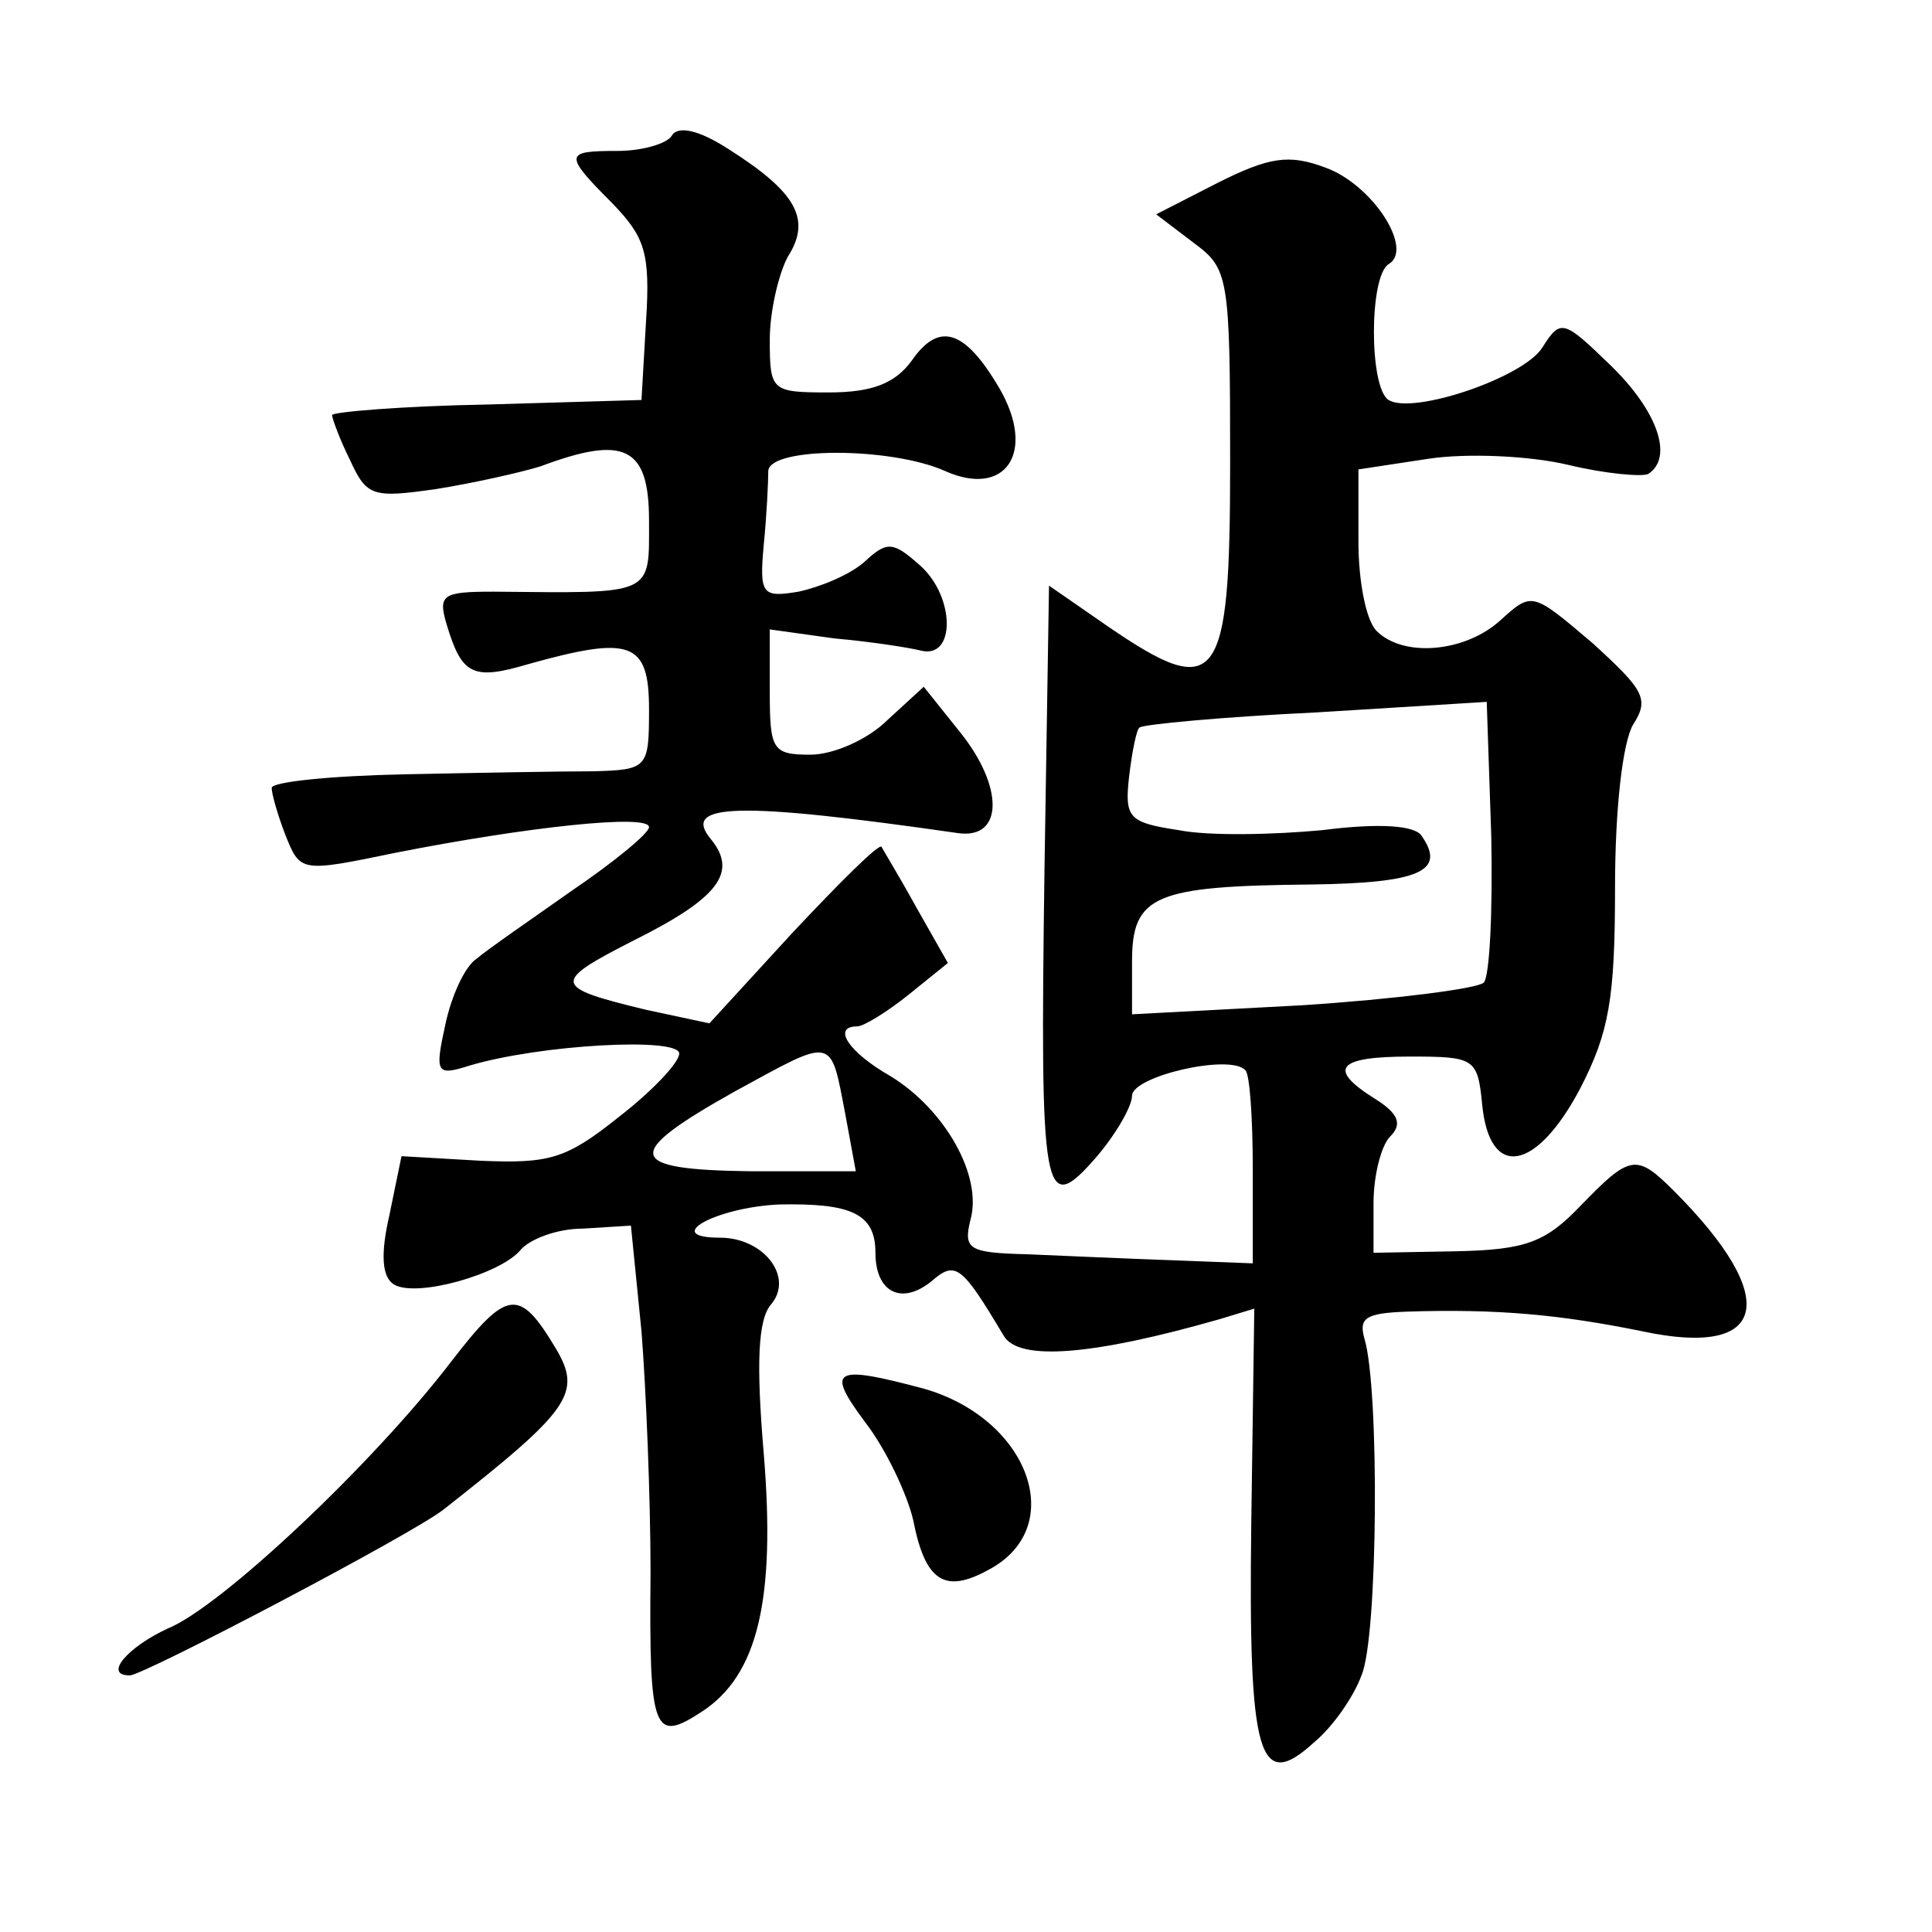 <?xml version="1.0" standalone="no"?>
<!DOCTYPE svg PUBLIC "-//W3C//DTD SVG 20010904//EN"
 "http://www.w3.org/TR/2001/REC-SVG-20010904/DTD/svg10.dtd">
<svg version="1.0" xmlns="http://www.w3.org/2000/svg"
 width="128pt" height="128pt" viewBox="0 0 128 128"
 preserveAspectRatio="xMidYMid meet">
<g transform="translate(0,128) scale(0.1,-0.1)"
fill="#0" stroke="none">
<path d="M445 1190 c-3 -5 -19 -10 -36 -10 -35 0 -36 -2 -3 -35 21 -22 25 -32 22
-78 l-3 -52 -102 -3 c-57 -1 -103 -5 -103 -7 0 -2 5 -16 12 -30 11 -24 15 -25 57
-19 25 4 56 11 69 15 56 21 72 13 72 -36 0 -50 4 -48 -103 -47 -34 0 -37 -2 -31
-22 10 -33 17 -37 54 -26 68 19 80 15 80 -30 0 -39 -1 -40 -37 -41 -21 0 -77 -1
-125 -2 -49 -1 -88 -5 -88 -9 0 -4 4 -18 9 -31 10 -25 10 -25 73 -12 86 17 168
26 168 17 0 -4 -23 -23 -51 -42 -27 -19 -56 -39 -63 -45 -8 -5 -17 -25 -21 -44
-7 -32 -6 -34 16 -27 47 14 139 19 139 8 0 -6 -18 -25 -40 -42 -35 -28 -46 -31
-92 -29 l-52 3 -8 -39 c-6 -26 -5 -41 3 -46 15 -9 71 7 84 23 6 7 24 14 41 14 l32
2 7 -70 c3 -38 6 -110 6 -160 -1 -106 2 -113 34 -92 37 24 49 74 41 171 -5 59 -4
89 5 99 15 18 -5 44 -34 44 -39 0 -3 20 39 22 48 1 64 -6 64 -32 0 -26 17 -35 37
-19 16 14 20 11 48 -36 10 -17 59 -13 143 11 l23 7 -2 -142 c-2 -156 5 -179 42
-145 12 10 26 30 31 44 11 25 12 190 2 223 -4 14 1 17 28 18 60 2 102 -2 156 -13
84 -18 92 22 21 93 -25 25 -29 24 -62 -10 -23 -24 -36 -29 -82 -30 l-55 -1 0 33
c0 18 5 38 11 44 8 8 6 15 -10 25 -32 20 -25 28 23 28 43 0 45 -1 48 -32 5 -50
36 -44 65 11 19 37 23 59 23 133 0 52 5 96 12 108 11 17 7 23 -27 54 -40 34 -40
34 -61 15 -23 -21 -64 -25 -82 -7 -7 7 -12 33 -12 59 l0 48 46 7 c26 4 68 2 93
-4 25 -6 49 -8 53 -6 17 11 6 42 -25 72 -31 30 -33 31 -45 12 -12 -20 -86 -45 -102
-35 -13 8 -13 82 0 90 17 10 -11 53 -42 64 -24 9 -37 7 -71 -10 l-41 -21 25 -19
c23 -17 24 -22 24 -146 0 -147 -8 -158 -81 -108 l-39 27 -3 -188 c-3 -218 -1 -231
34 -191 13 15 24 34 24 41 0 13 65 28 75 17 3 -2 5 -32 5 -66 l0 -62 -52 2 c-29
1 -73 3 -97 4 -39 1 -43 3 -38 23 8 29 -17 73 -53 95 -28 16 -39 33 -22 33 4 0
19 9 34 21 l26 21 -21 37 c-11 20 -22 38 -23 40 -2 2 -28 -24 -59 -57 l-55 -60
-42 9 c-62 15 -63 18 -8 46 56 28 69 45 51 67 -20 24 18 25 164 4 30 -4 30 31 1
67 l-24 30 -24 -22 c-13 -13 -36 -23 -51 -23 -25 0 -27 3 -27 41 l0 42 43 -6 c23
-2 49 -6 57 -8 23 -6 23 35 0 56 -18 16 -22 17 -37 3 -10 -9 -30 -17 -44 -20 -24
-4 -26 -2 -23 31 2 20 3 42 3 49 1 16 81 16 117 0 40 -18 61 12 36 55 -23 39 -40
44 -58 18 -11 -15 -26 -21 -55 -21 -38 0 -39 1 -39 35 0 19 6 44 12 55 16 25 5
43 -39 71 -20 13 -34 16 -38 9z m538 -561 c-4 -4 -59 -11 -120 -15 l-113 -6 0 35
c0 44 15 50 119 51 72 1 89 9 73 32 -4 7 -27 9 -66 4 -32 -3 -75 -4 -95 0 -33 5
-36 8 -33 35 2 17 5 32 7 33 2 2 54 7 117 10 l113 7 3 -89 c1 -49 -1 -93 -5 -97z
m-423 -87 l7 -38 -69 0 c-84 1 -86 11 -11 53 66 36 63 37 73 -15z M299 378 c-52
-68 -153 -163 -188 -177 -26 -12 -43 -31 -25 -31 9 0 188 94 208 110 84 66 92 77
74 107 -24 40 -32 39 -69 -9z M573 338 c14 -18 28 -48 32 -65 8 -41 21 -49 50 -33
53 28 27 100 -43 120 -60 16 -65 13 -39 -22z"/>
</g>
</svg>
